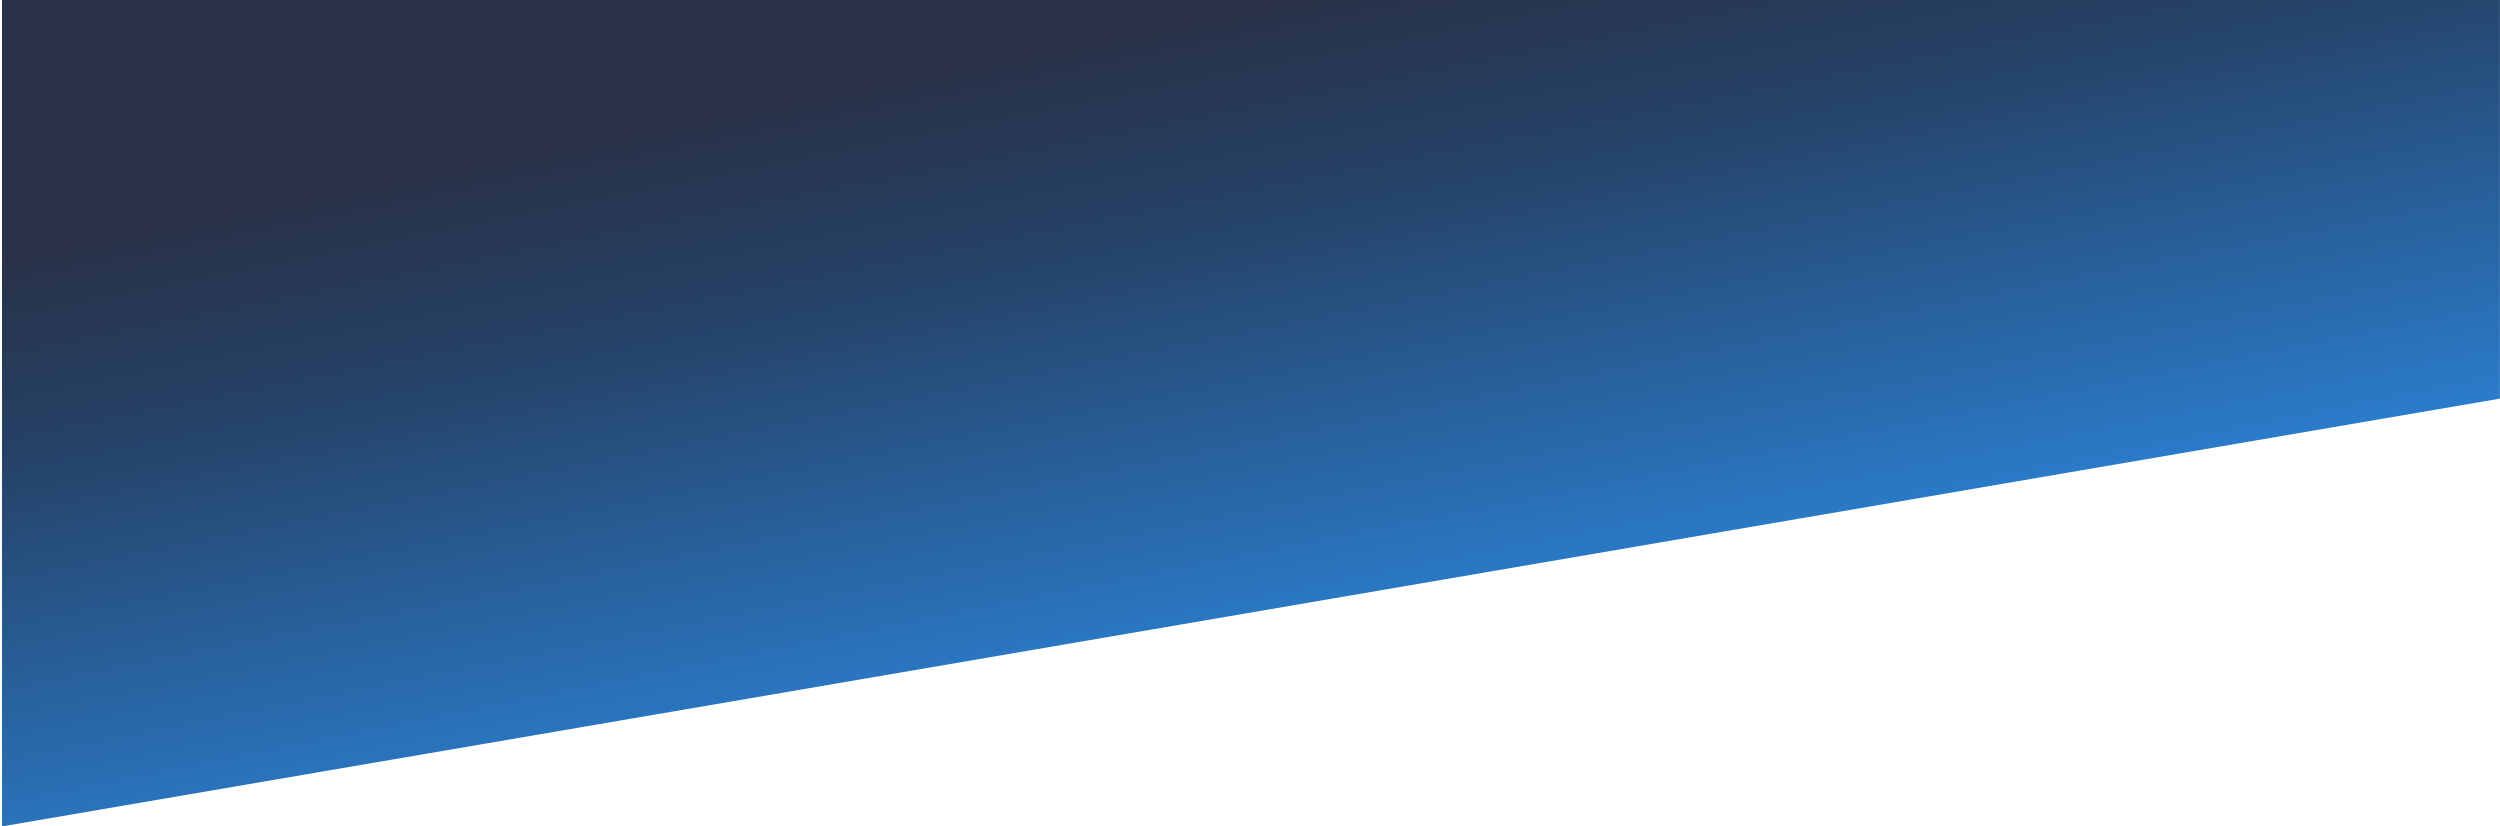 <?xml version="1.0" encoding="UTF-8"?> <svg xmlns="http://www.w3.org/2000/svg" width="1201" height="397" viewBox="0 0 1201 397" fill="none"> <path d="M0.967 397L1200.97 191.5V0H0.967V397Z" fill="url(#paint0_linear_508_323)"></path> <defs> <linearGradient id="paint0_linear_508_323" x1="473.467" y1="25.5" x2="544.467" y2="382" gradientUnits="userSpaceOnUse"> <stop stop-color="#293147"></stop> <stop offset="0.272" stop-color="#254267"></stop> <stop offset="1" stop-color="#2C8CE6"></stop> </linearGradient> </defs> </svg> 